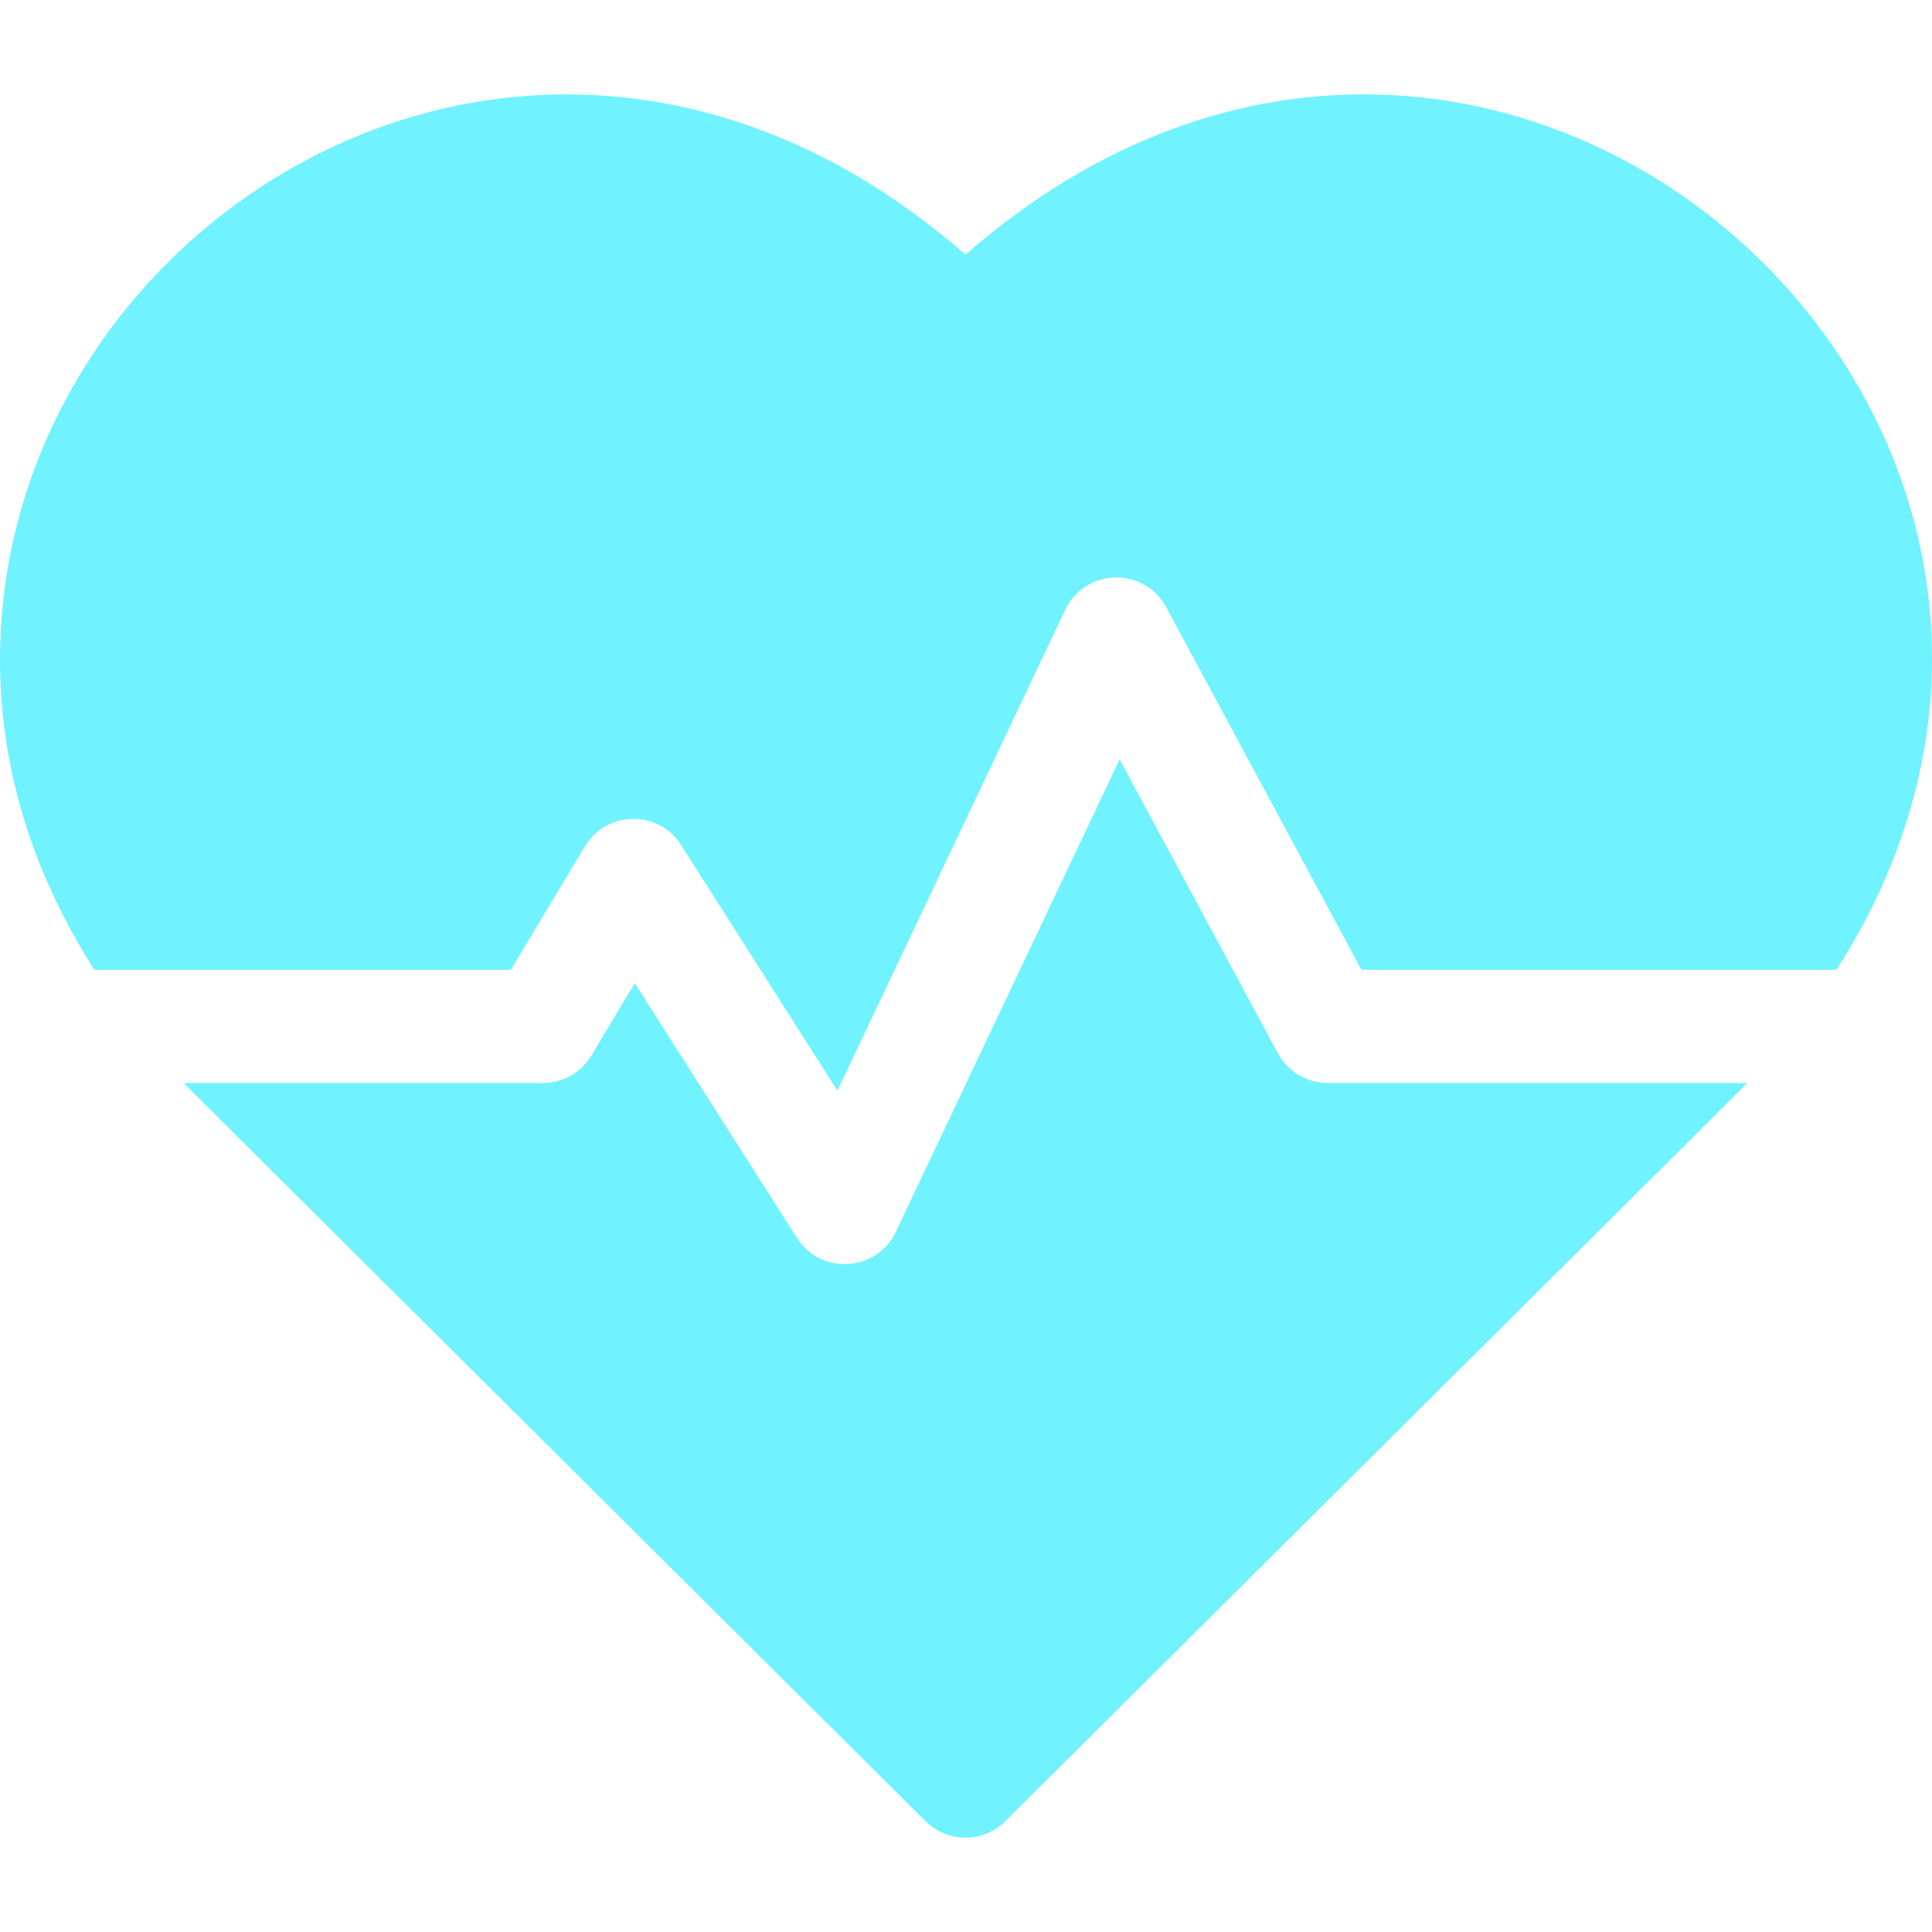 <svg width="32" height="32" viewBox="0 0 32 32" fill="none" xmlns="http://www.w3.org/2000/svg">
<path d="M15.991 4.218C9.016 -1.882 0.147 3.478 0.002 10.744C-0.035 12.596 0.499 14.4 1.563 16.063H8.461L9.687 14.019C10.044 13.425 10.906 13.406 11.282 13.998L13.87 18.065L17.643 10.1C17.973 9.405 18.953 9.383 19.316 10.057L22.55 16.063H30.418C36.247 6.954 24.728 -3.423 15.991 4.218Z" fill="#70F2FF"/>
<path d="M21.165 17.445L18.544 12.578L14.838 20.402C14.523 21.067 13.595 21.125 13.2 20.504L10.514 16.284L9.795 17.483C9.625 17.765 9.32 17.938 8.991 17.938H3.046C3.232 18.133 2.239 17.142 15.329 30.164C15.695 30.528 16.286 30.528 16.651 30.164C29.54 17.342 28.749 18.133 28.935 17.938H21.99C21.645 17.938 21.328 17.749 21.165 17.445Z" fill="#70F2FF"/>
</svg>
